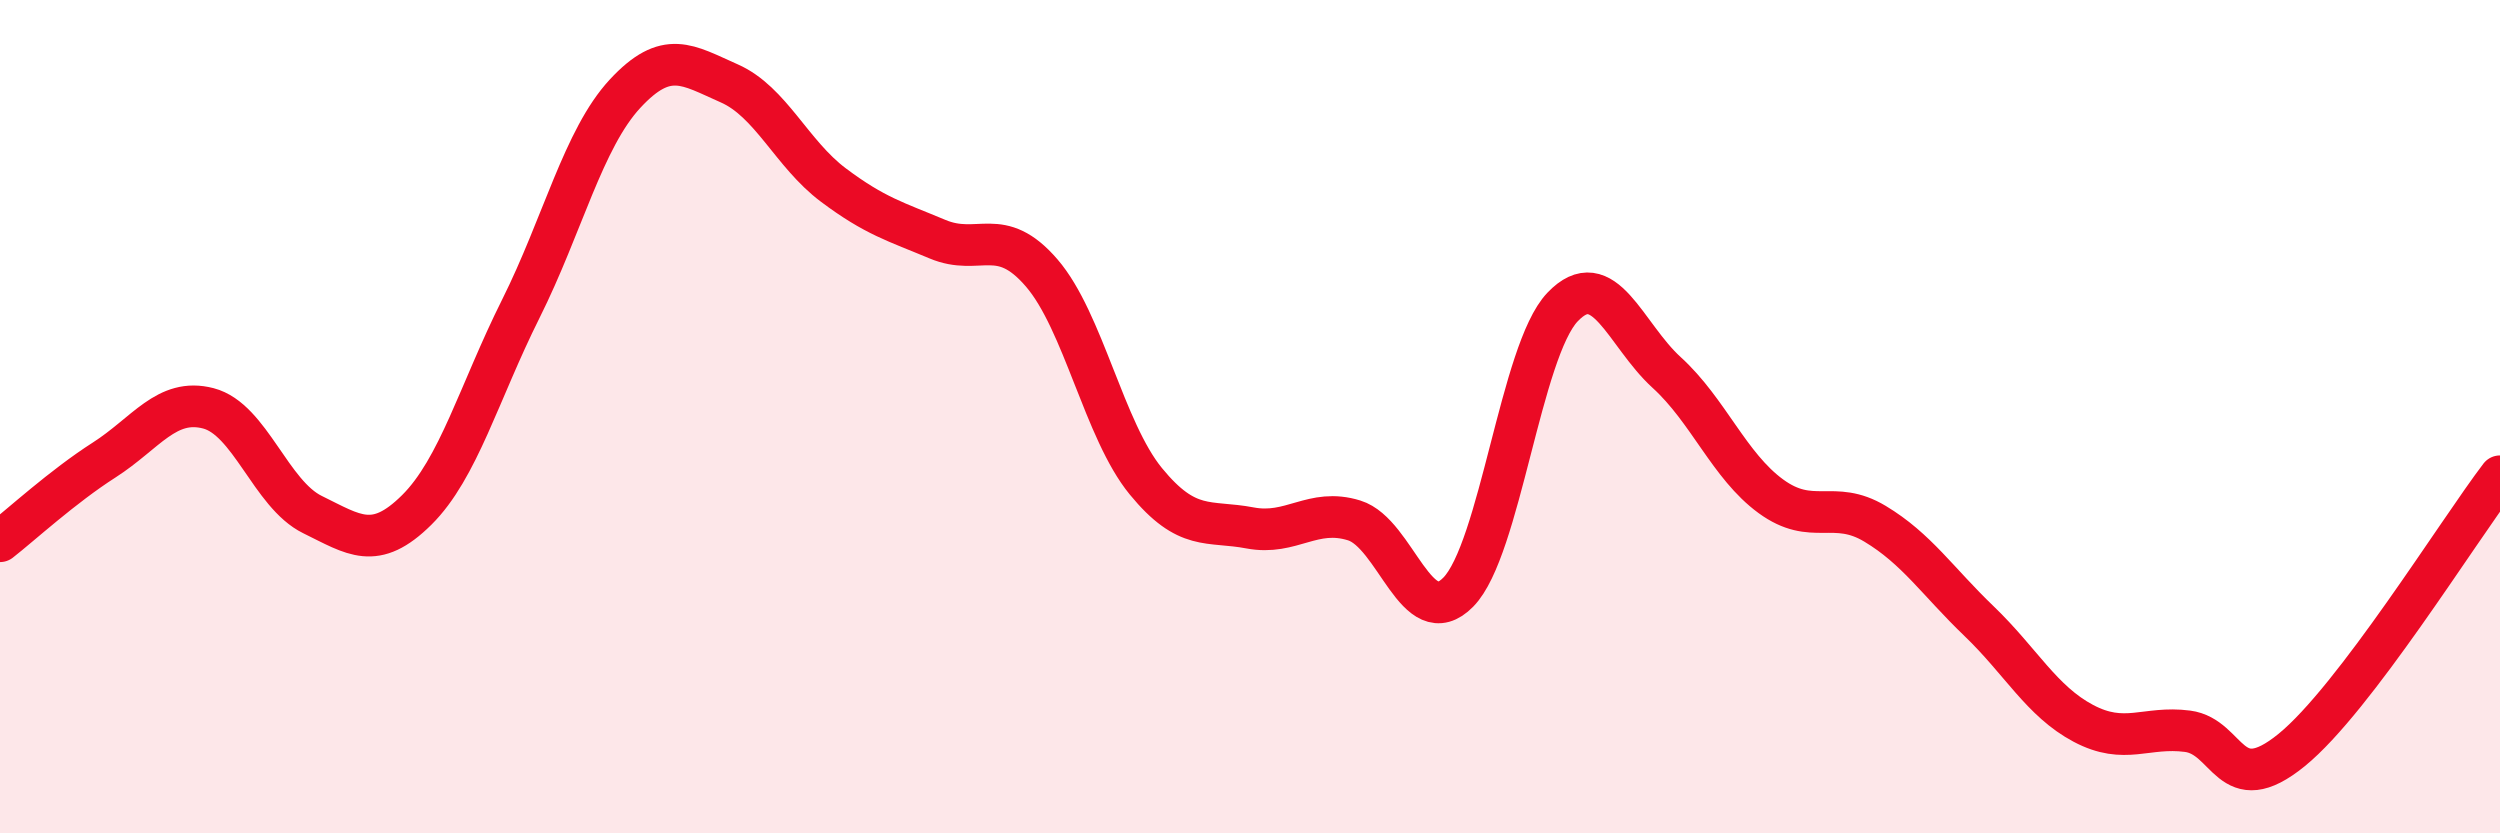 
    <svg width="60" height="20" viewBox="0 0 60 20" xmlns="http://www.w3.org/2000/svg">
      <path
        d="M 0,12.99 C 0.5,12.6 1.5,11.68 2.5,11.04 C 3.5,10.4 4,9.54 5,9.8 C 6,10.06 6.5,11.86 7.5,12.35 C 8.5,12.84 9,13.23 10,12.24 C 11,11.25 11.5,9.41 12.5,7.41 C 13.5,5.41 14,3.33 15,2.25 C 16,1.17 16.5,1.56 17.5,2 C 18.5,2.44 19,3.69 20,4.44 C 21,5.19 21.5,5.32 22.5,5.74 C 23.5,6.16 24,5.39 25,6.55 C 26,7.71 26.5,10.33 27.5,11.55 C 28.5,12.77 29,12.48 30,12.67 C 31,12.86 31.5,12.18 32.5,12.49 C 33.5,12.8 34,15.23 35,14.21 C 36,13.19 36.5,8.42 37.5,7.37 C 38.5,6.32 39,8.03 40,8.94 C 41,9.85 41.5,11.18 42.5,11.91 C 43.5,12.64 44,11.97 45,12.57 C 46,13.17 46.5,13.95 47.5,14.91 C 48.5,15.87 49,16.83 50,17.36 C 51,17.89 51.5,17.42 52.5,17.55 C 53.5,17.68 53.5,19.22 55,18 C 56.5,16.78 59,12.74 60,11.43L60 20L0 20Z"
        fill="#EB0A25"
        opacity="0.1"
        stroke-linecap="round"
        stroke-linejoin="round"
      />
      <path
        d="M 0,12.99 C 0.5,12.6 1.5,11.68 2.5,11.04 C 3.5,10.4 4,9.54 5,9.8 C 6,10.06 6.5,11.86 7.5,12.35 C 8.5,12.84 9,13.23 10,12.24 C 11,11.25 11.5,9.41 12.5,7.41 C 13.5,5.41 14,3.33 15,2.25 C 16,1.17 16.5,1.56 17.5,2 C 18.5,2.44 19,3.69 20,4.44 C 21,5.19 21.5,5.32 22.5,5.74 C 23.5,6.16 24,5.39 25,6.55 C 26,7.71 26.5,10.33 27.5,11.55 C 28.5,12.77 29,12.48 30,12.67 C 31,12.86 31.5,12.18 32.5,12.49 C 33.5,12.8 34,15.23 35,14.21 C 36,13.19 36.5,8.42 37.5,7.37 C 38.5,6.32 39,8.03 40,8.94 C 41,9.85 41.5,11.18 42.5,11.91 C 43.5,12.64 44,11.97 45,12.57 C 46,13.17 46.5,13.95 47.5,14.91 C 48.5,15.87 49,16.83 50,17.36 C 51,17.89 51.5,17.42 52.5,17.55 C 53.5,17.68 53.5,19.22 55,18 C 56.5,16.78 59,12.74 60,11.43"
        stroke="#EB0A25"
        stroke-width="1"
        fill="none"
        stroke-linecap="round"
        stroke-linejoin="round"
      />
    </svg>
  